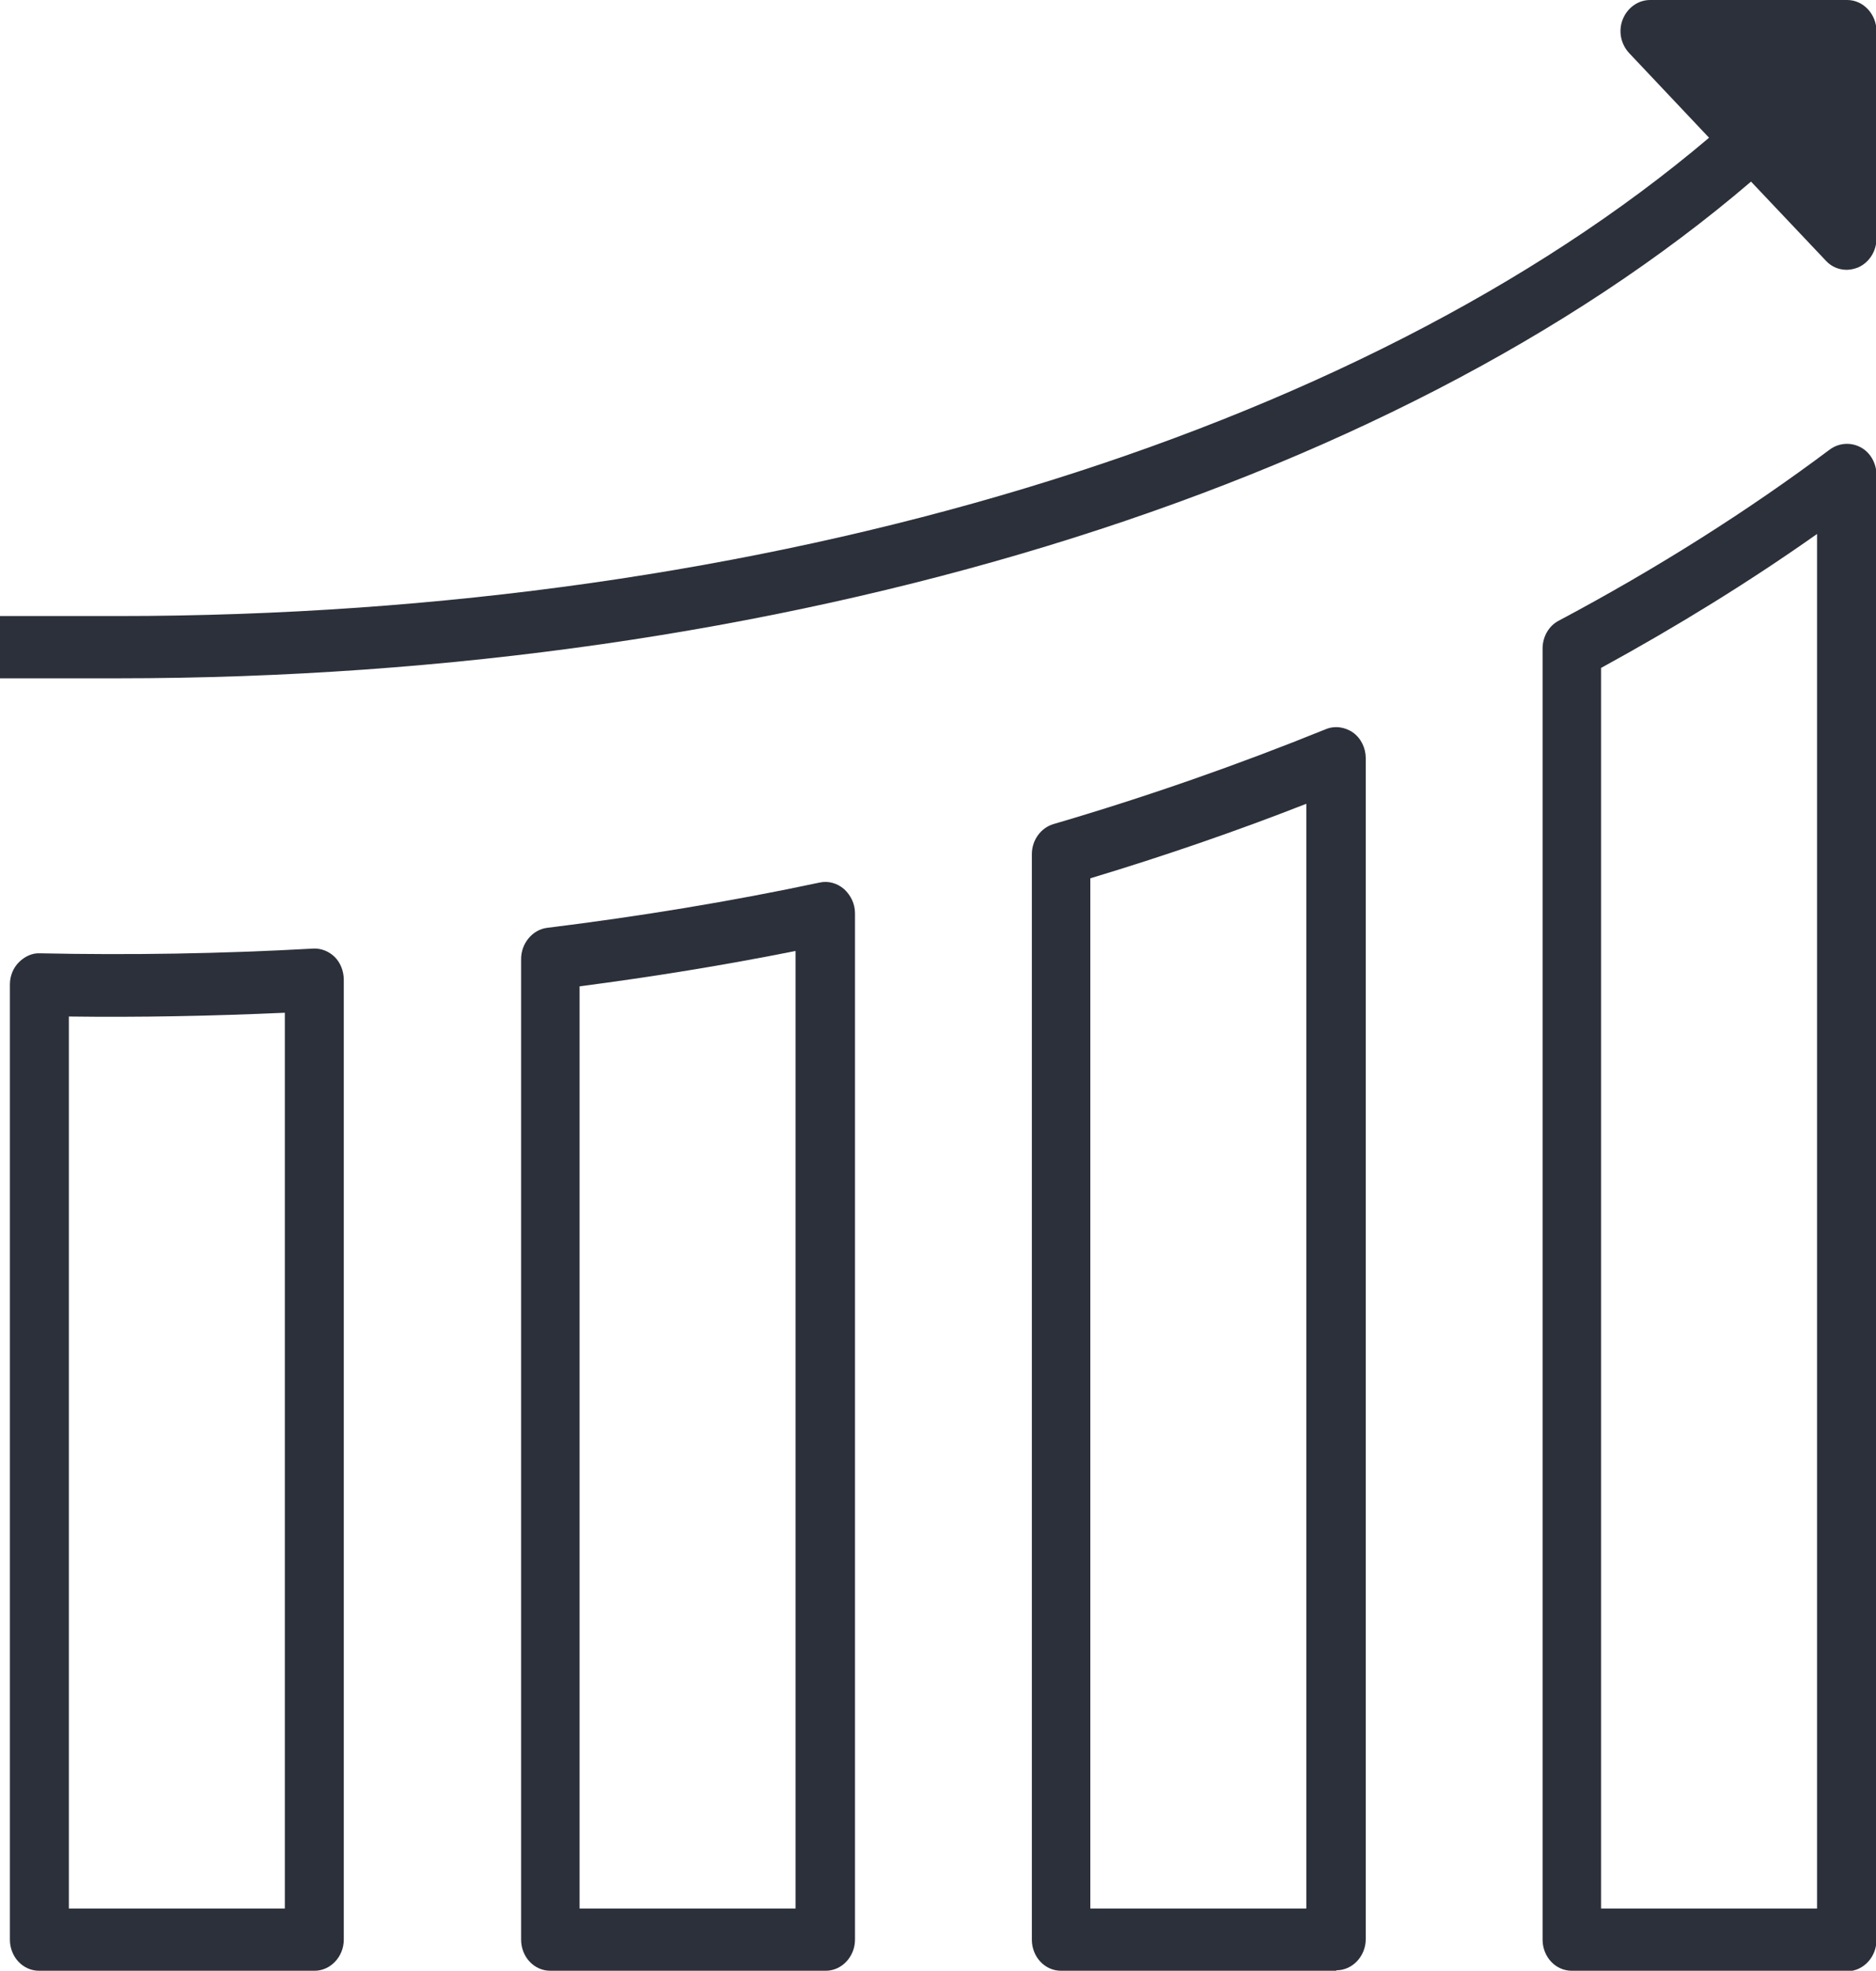 <?xml version="1.0" encoding="UTF-8"?> <svg xmlns="http://www.w3.org/2000/svg" id="Calque_1" viewBox="0 0 39.78 41.78"><defs><style>.cls-1{fill:#2c303a;}</style></defs><path class="cls-1" d="M39.16,41.78h-5.83c-.35,0-.62-.3-.62-.66V13.75c0-.25.13-.48.34-.59,2.07-1.1,4-2.32,5.75-3.63.19-.14.44-.16.65-.05.21.11.34.34.34.59v31.06c0,.36-.28.66-.62.66ZM33.95,40.46h4.58V11.32c-1.43,1.01-2.97,1.96-4.58,2.84v26.31Z"></path><path class="cls-1" d="M28.33,41.78h-5.83c-.35,0-.62-.3-.62-.66v-23.01c0-.3.19-.56.46-.64,1.98-.58,3.92-1.26,5.77-2.01.19-.08.41-.05.58.07.17.12.27.33.27.54v25.04c0,.36-.28.66-.62.66ZM23.12,40.46h4.58v-23.42c-1.48.58-3.02,1.11-4.58,1.58v21.85Z"></path><path class="cls-1" d="M17.5,41.78h-5.83c-.35,0-.62-.3-.62-.66v-20.79c0-.33.24-.62.55-.66,1.95-.24,3.9-.56,5.78-.96.18-.04.37.01.52.14.14.13.23.31.23.51v21.76c0,.36-.28.66-.62.66ZM12.29,40.46h4.58v-20.3c-1.5.3-3.04.55-4.58.75v19.55Z"></path><path class="cls-1" d="M6.67,41.78H.83c-.35,0-.62-.3-.62-.66v-20.25c0-.18.07-.35.19-.47.12-.12.28-.2.45-.19,1.89.04,3.82.01,5.79-.1.17-.01.34.06.46.18.12.12.19.3.19.48v20.35c0,.36-.28.66-.62.66ZM1.46,40.46h4.58v-18.99c-1.56.07-3.09.1-4.58.08v18.92Z"></path><path class="cls-1" d="M39.16,0h-4.17c-.25,0-.48.16-.58.41-.1.25-.04.53.14.72l1.69,1.79C28.81,9.22,16.23,13.06,2.5,13.06H0v1.32h2.5c14.06,0,26.98-3.98,34.63-10.53l1.59,1.68c.12.13.28.19.44.19.08,0,.16-.02.24-.05.23-.1.39-.34.39-.61V.66c0-.36-.28-.66-.62-.66Z"></path></svg> 